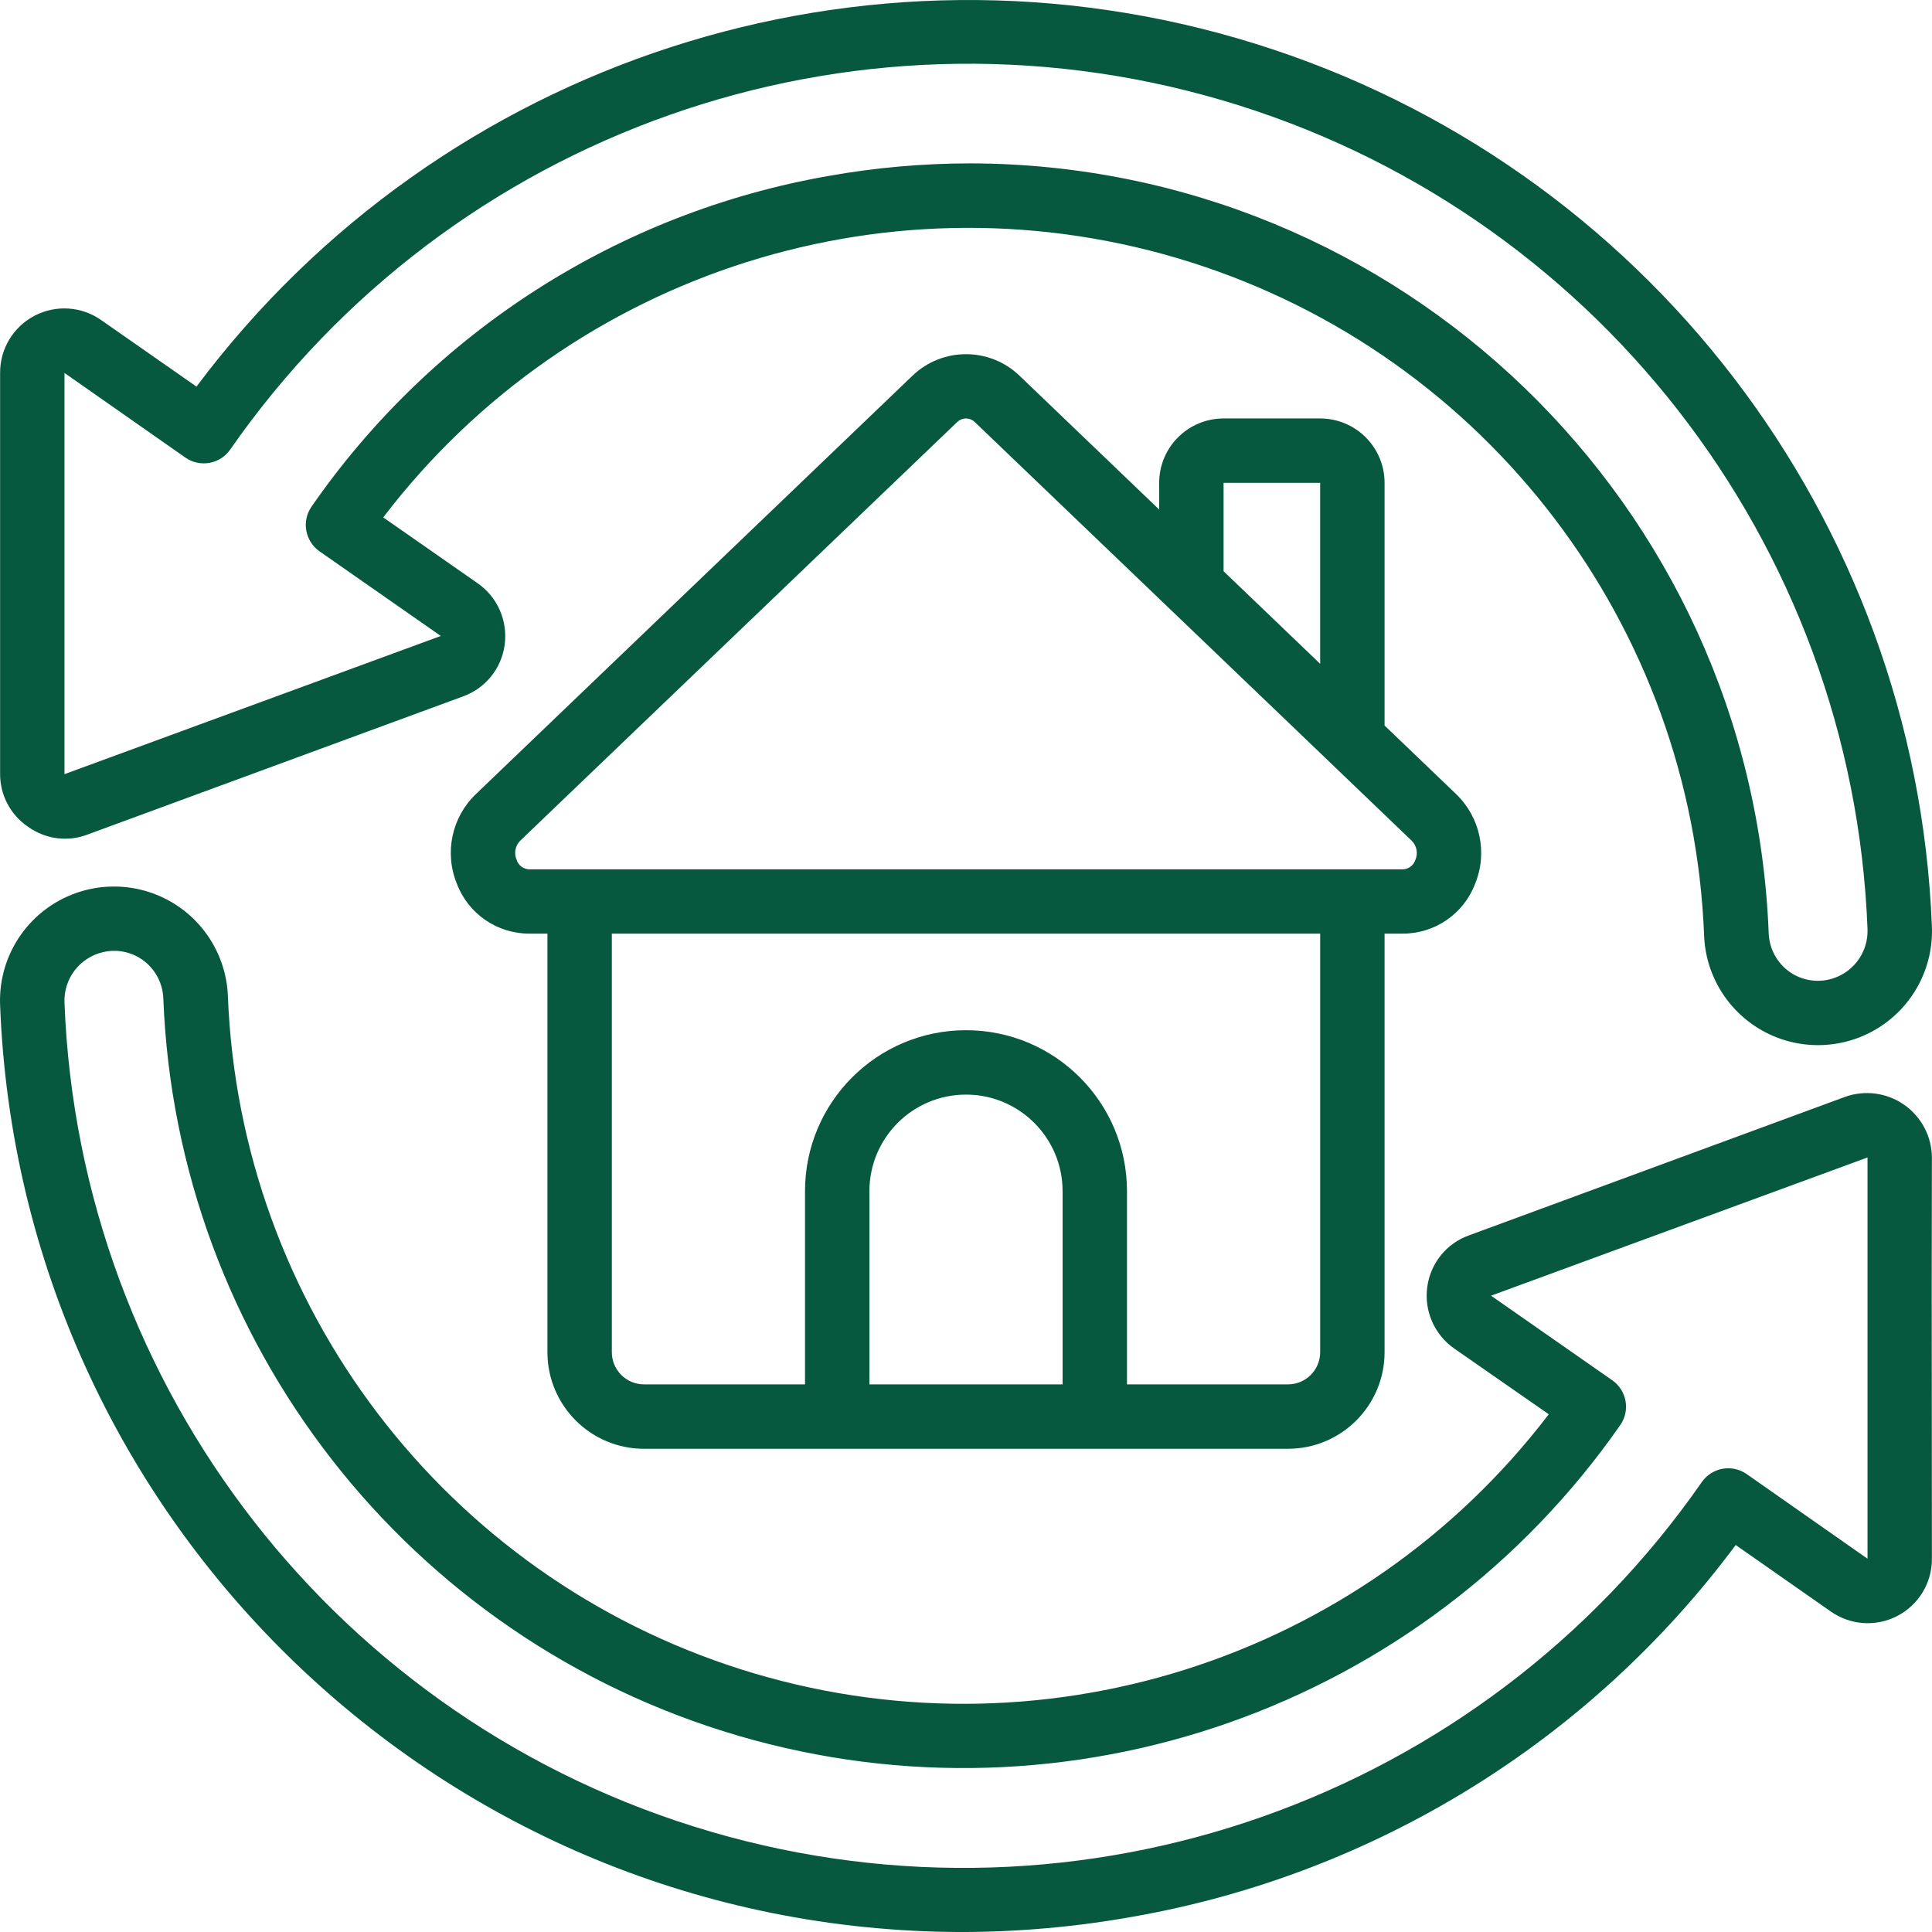 <?xml version="1.0" encoding="UTF-8"?><svg id="_レイヤー_2" xmlns="http://www.w3.org/2000/svg" width="70.588" height="70.59" viewBox="0 0 70.588 70.59"><defs><style>.cls-1{fill:#06593f;stroke-width:0px;}</style></defs><g id="_レイヤー_3"><g id="Page-1"><g id="_038---Refresh-House"><path id="Shape" class="cls-1" d="m70.585,42.29c-.007-.769-.385-1.487-1.016-1.927-.631-.44-1.436-.547-2.16-.287l-13.734,5.058c-.825.293-1.415,1.024-1.529,1.892-.118.876.265,1.743.99,2.247l3.45,2.399c-6.885,9.02-18.69,12.748-29.507,9.321s-18.319-13.275-18.753-24.613c-.063-1.487-.914-2.827-2.232-3.516-1.319-.689-2.905-.622-4.161.175C.676,33.836-.059,35.243.004,36.729c.729,18.872,16.213,33.81,35.099,33.86,2.099-.001,4.194-.187,6.261-.555,8.818-1.54,16.71-6.402,22.052-13.585l3.471,2.427c.717.506,1.656.57,2.435.165s1.266-1.211,1.263-2.088l-.008-9.903.008-4.761Zm-6.768,11.567c-.256-.179-.573-.248-.88-.194-.307.055-.58.229-.759.486-8.071,11.6-22.653,16.742-36.215,12.771-13.562-3.971-23.067-16.167-23.607-30.288-.035-.877.561-1.654,1.418-1.847.519-.119,1.064-.001,1.487.324.428.329.686.832.706,1.372.488,12.561,8.946,23.405,21.01,26.937,12.064,3.532,25.035-1.037,32.221-11.351.371-.532.241-1.264-.291-1.636l-4.43-3.092,13.755-5.05v14.66l-4.415-3.092Z"/><path id="Shape-2" class="cls-1" d="m1.007,30.195c.09.067.187.127.287.178.581.309,1.266.355,1.882.126l13.734-5.052c.825-.293,1.415-1.024,1.529-1.892.118-.876-.265-1.743-.99-2.247l-3.447-2.404c6.885-9.02,18.69-12.748,29.507-9.321,10.817,3.428,18.32,13.275,18.753,24.613.063,1.487.914,2.827,2.232,3.516,1.319.689,2.905.622,4.161-.175,1.256-.798,1.991-2.205,1.929-3.691-.586-14.904-10.495-27.824-24.738-32.254S16.115,2.182,7.179,14.125l-3.477-2.427c-.717-.506-1.656-.57-2.435-.165S.001,12.743.004,13.62v14.648c-.006.769.37,1.491,1.003,1.927l-0.0 0Zm5.764-13.477c.256.179.572.248.88.194s.58-.229.759-.486C16.481,4.826,31.063-.316,44.625,3.655c13.562,3.971,23.067,16.167,23.607,30.288.035.877-.561,1.654-1.418,1.847-.519.118-1.064-0-1.487-.324-.428-.329-.686-.832-.706-1.372-.607-15.676-13.469-28.084-29.157-28.125-1.742.001-3.48.154-5.195.46-7.657,1.34-14.458,5.69-18.885,12.079-.371.532-.241,1.264.291,1.636l4.43,3.092-13.749,5.049v-14.659l4.415,3.091Z"/><path id="Shape-3" class="cls-1" d="m23.531,52.933h23.527c1.949,0,3.529-1.58,3.529-3.529v-15.293h.658c1.176.005,2.232-.72,2.65-1.82.463-1.131.188-2.43-.693-3.277l-2.615-2.506v-8.866c0-1.299-1.053-2.353-2.353-2.353h-3.529c-1.299,0-2.353,1.053-2.353,2.353v.975l-5.102-4.889c-1.093-1.05-2.82-1.05-3.913,0l-15.951,15.286c-.883.846-1.157,2.146-.693,3.277.418,1.099,1.473,1.824,2.649,1.82h.659v15.293c0,1.949,1.58,3.529,3.529,3.529l-0-0Zm8.234-2.353v-7.058c0-1.949,1.58-3.529,3.529-3.529s3.529,1.58,3.529,3.529v7.058h-7.058Zm16.469-1.176c0,.65-.527,1.176-1.176,1.176h-5.882v-7.058c0-3.248-2.633-5.882-5.882-5.882s-5.882,2.633-5.882,5.882v7.058h-5.882c-.65,0-1.176-.527-1.176-1.176v-15.293h25.88v15.293h0Zm-3.529-31.762h3.529v6.611l-3.529-3.382v-3.229Zm-25.829,13.773c-.106-.241-.051-.522.138-.706l15.951-15.282c.088-.087.206-.136.329-.138.123.001.241.051.328.138l7.058,6.763.049.046,5.836,5.592c.013.014.026.026.04.039l2.969,2.846c.189.183.244.465.138.706-.067.203-.256.342-.47.344h-31.899c-.214-.004-.402-.143-.467-.347l-0.0 0Z"/></g></g></g></svg>